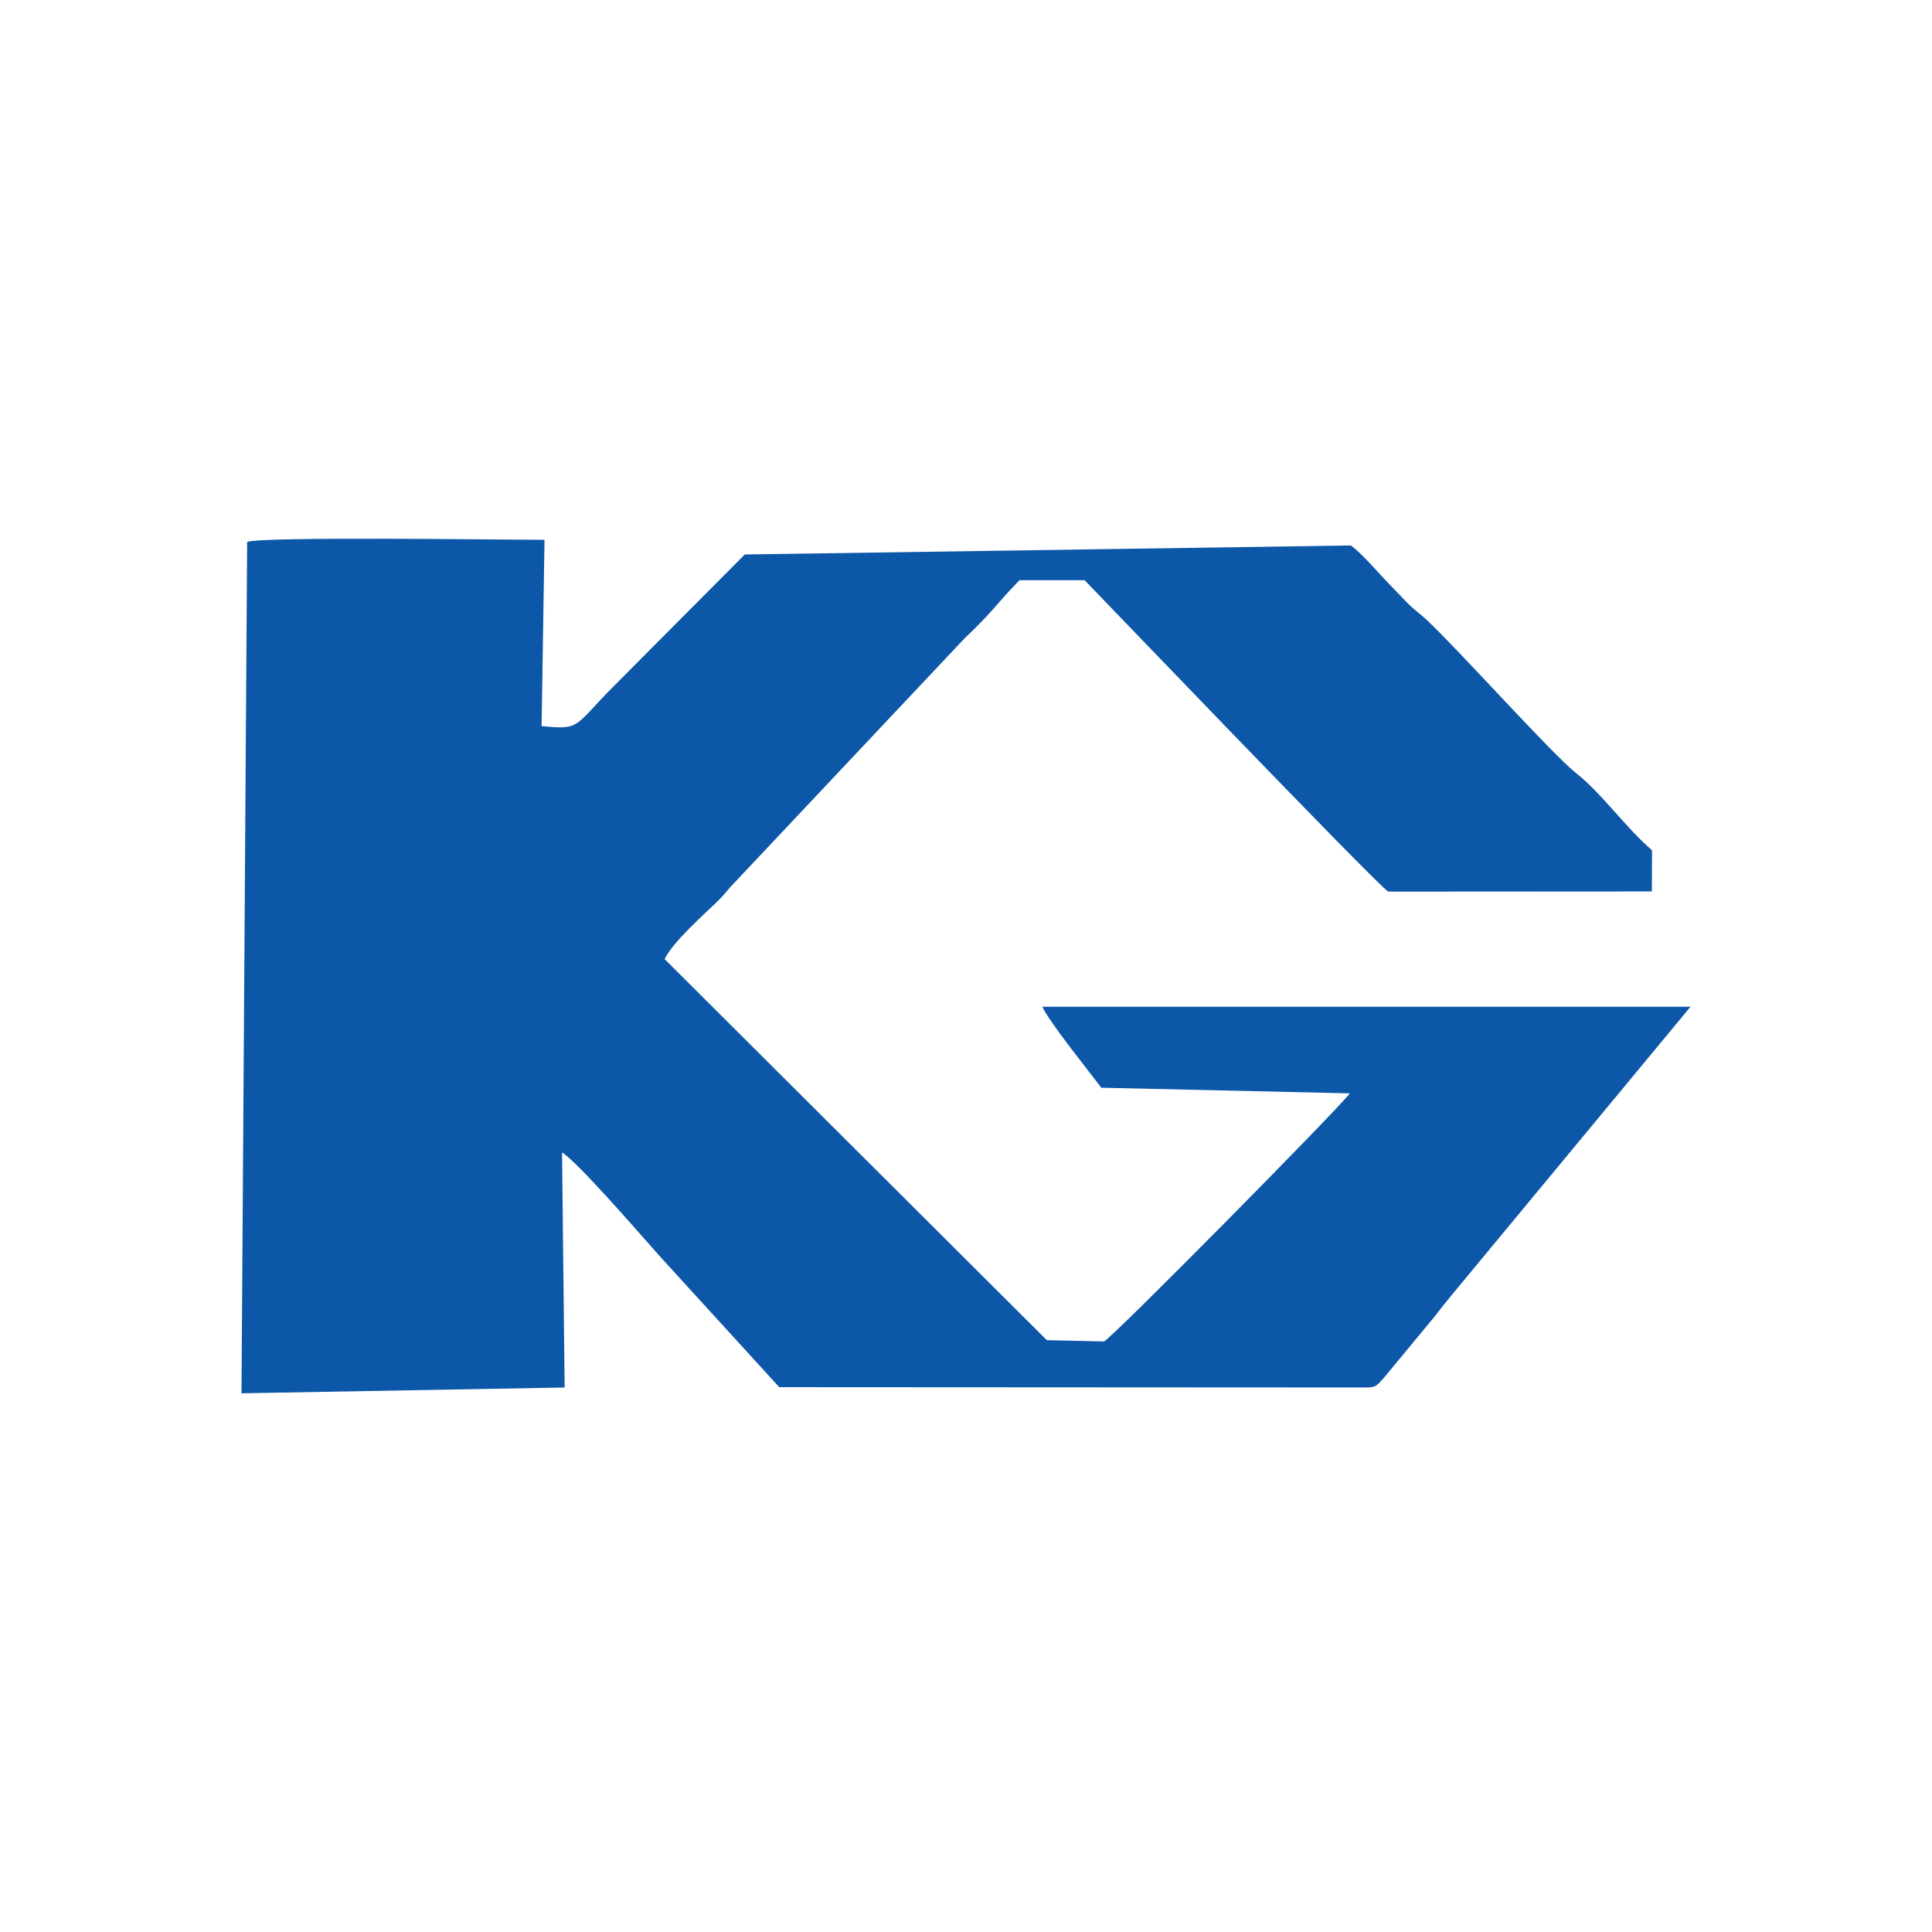 <?xml version="1.0" encoding="UTF-8"?>
<!DOCTYPE svg PUBLIC "-//W3C//DTD SVG 1.1//EN" "http://www.w3.org/Graphics/SVG/1.1/DTD/svg11.dtd">
<!-- Creator: CorelDRAW 2018 (64-Bit Evaluation Version) -->
<svg xmlns="http://www.w3.org/2000/svg" xml:space="preserve" width="120px" height="120px" version="1.1" style="shape-rendering:geometricPrecision; text-rendering:geometricPrecision; image-rendering:optimizeQuality; fill-rule:evenodd; clip-rule:evenodd"
viewBox="0 0 120 120"
 xmlns:xlink="http://www.w3.org/1999/xlink">
 <defs>
  <style type="text/css">
   <![CDATA[
    .fil0 {fill:#0C57A7}
   ]]>
  </style>
 </defs>
 <g id="Layer_x0020_1">
  <path class="fil0" d="M41.28 59.57c0.55,-1.12 2.47,-2.78 3.41,-3.71 0.26,-0.26 0.42,-0.48 0.67,-0.76l14.54 -15.44c1.77,-1.67 1.96,-2.12 3.42,-3.62l4.05 0c0.03,0.02 18.35,19.13 18.86,19.34l16.37 -0.01 0.01 -2.56c-1.58,-1.34 -3.1,-3.51 -4.68,-4.76 -1.54,-1.21 -7.37,-7.74 -9.34,-9.57 -0.49,-0.45 -0.77,-0.61 -1.23,-1.09 -0.42,-0.44 -0.71,-0.74 -1.14,-1.18 -0.66,-0.69 -1.6,-1.8 -2.31,-2.33l-37.65 0.56 -8.08 8.12c-2.58,2.58 -2.06,2.78 -4.54,2.54l0.18 -11.57c-2.38,0 -17.5,-0.22 -18.47,0.13l-0.35 52.88 20.07 -0.36 -0.16 -14.6c1.03,0.65 4.85,5.08 6.09,6.47l7.4 8.11 36.4 0.02c0.68,0 0.71,-0.11 1.18,-0.63l3.07 -3.71c0.38,-0.49 0.8,-1.02 1.19,-1.49l14.76 -17.82 -40.26 0c0.46,0.99 2.84,3.93 3.66,5.03l15.44 0.35c-0.71,0.97 -14.88,15.31 -15.27,15.41l-3.55 -0.08 -23.74 -23.67z"/>
 </g>
</svg>
